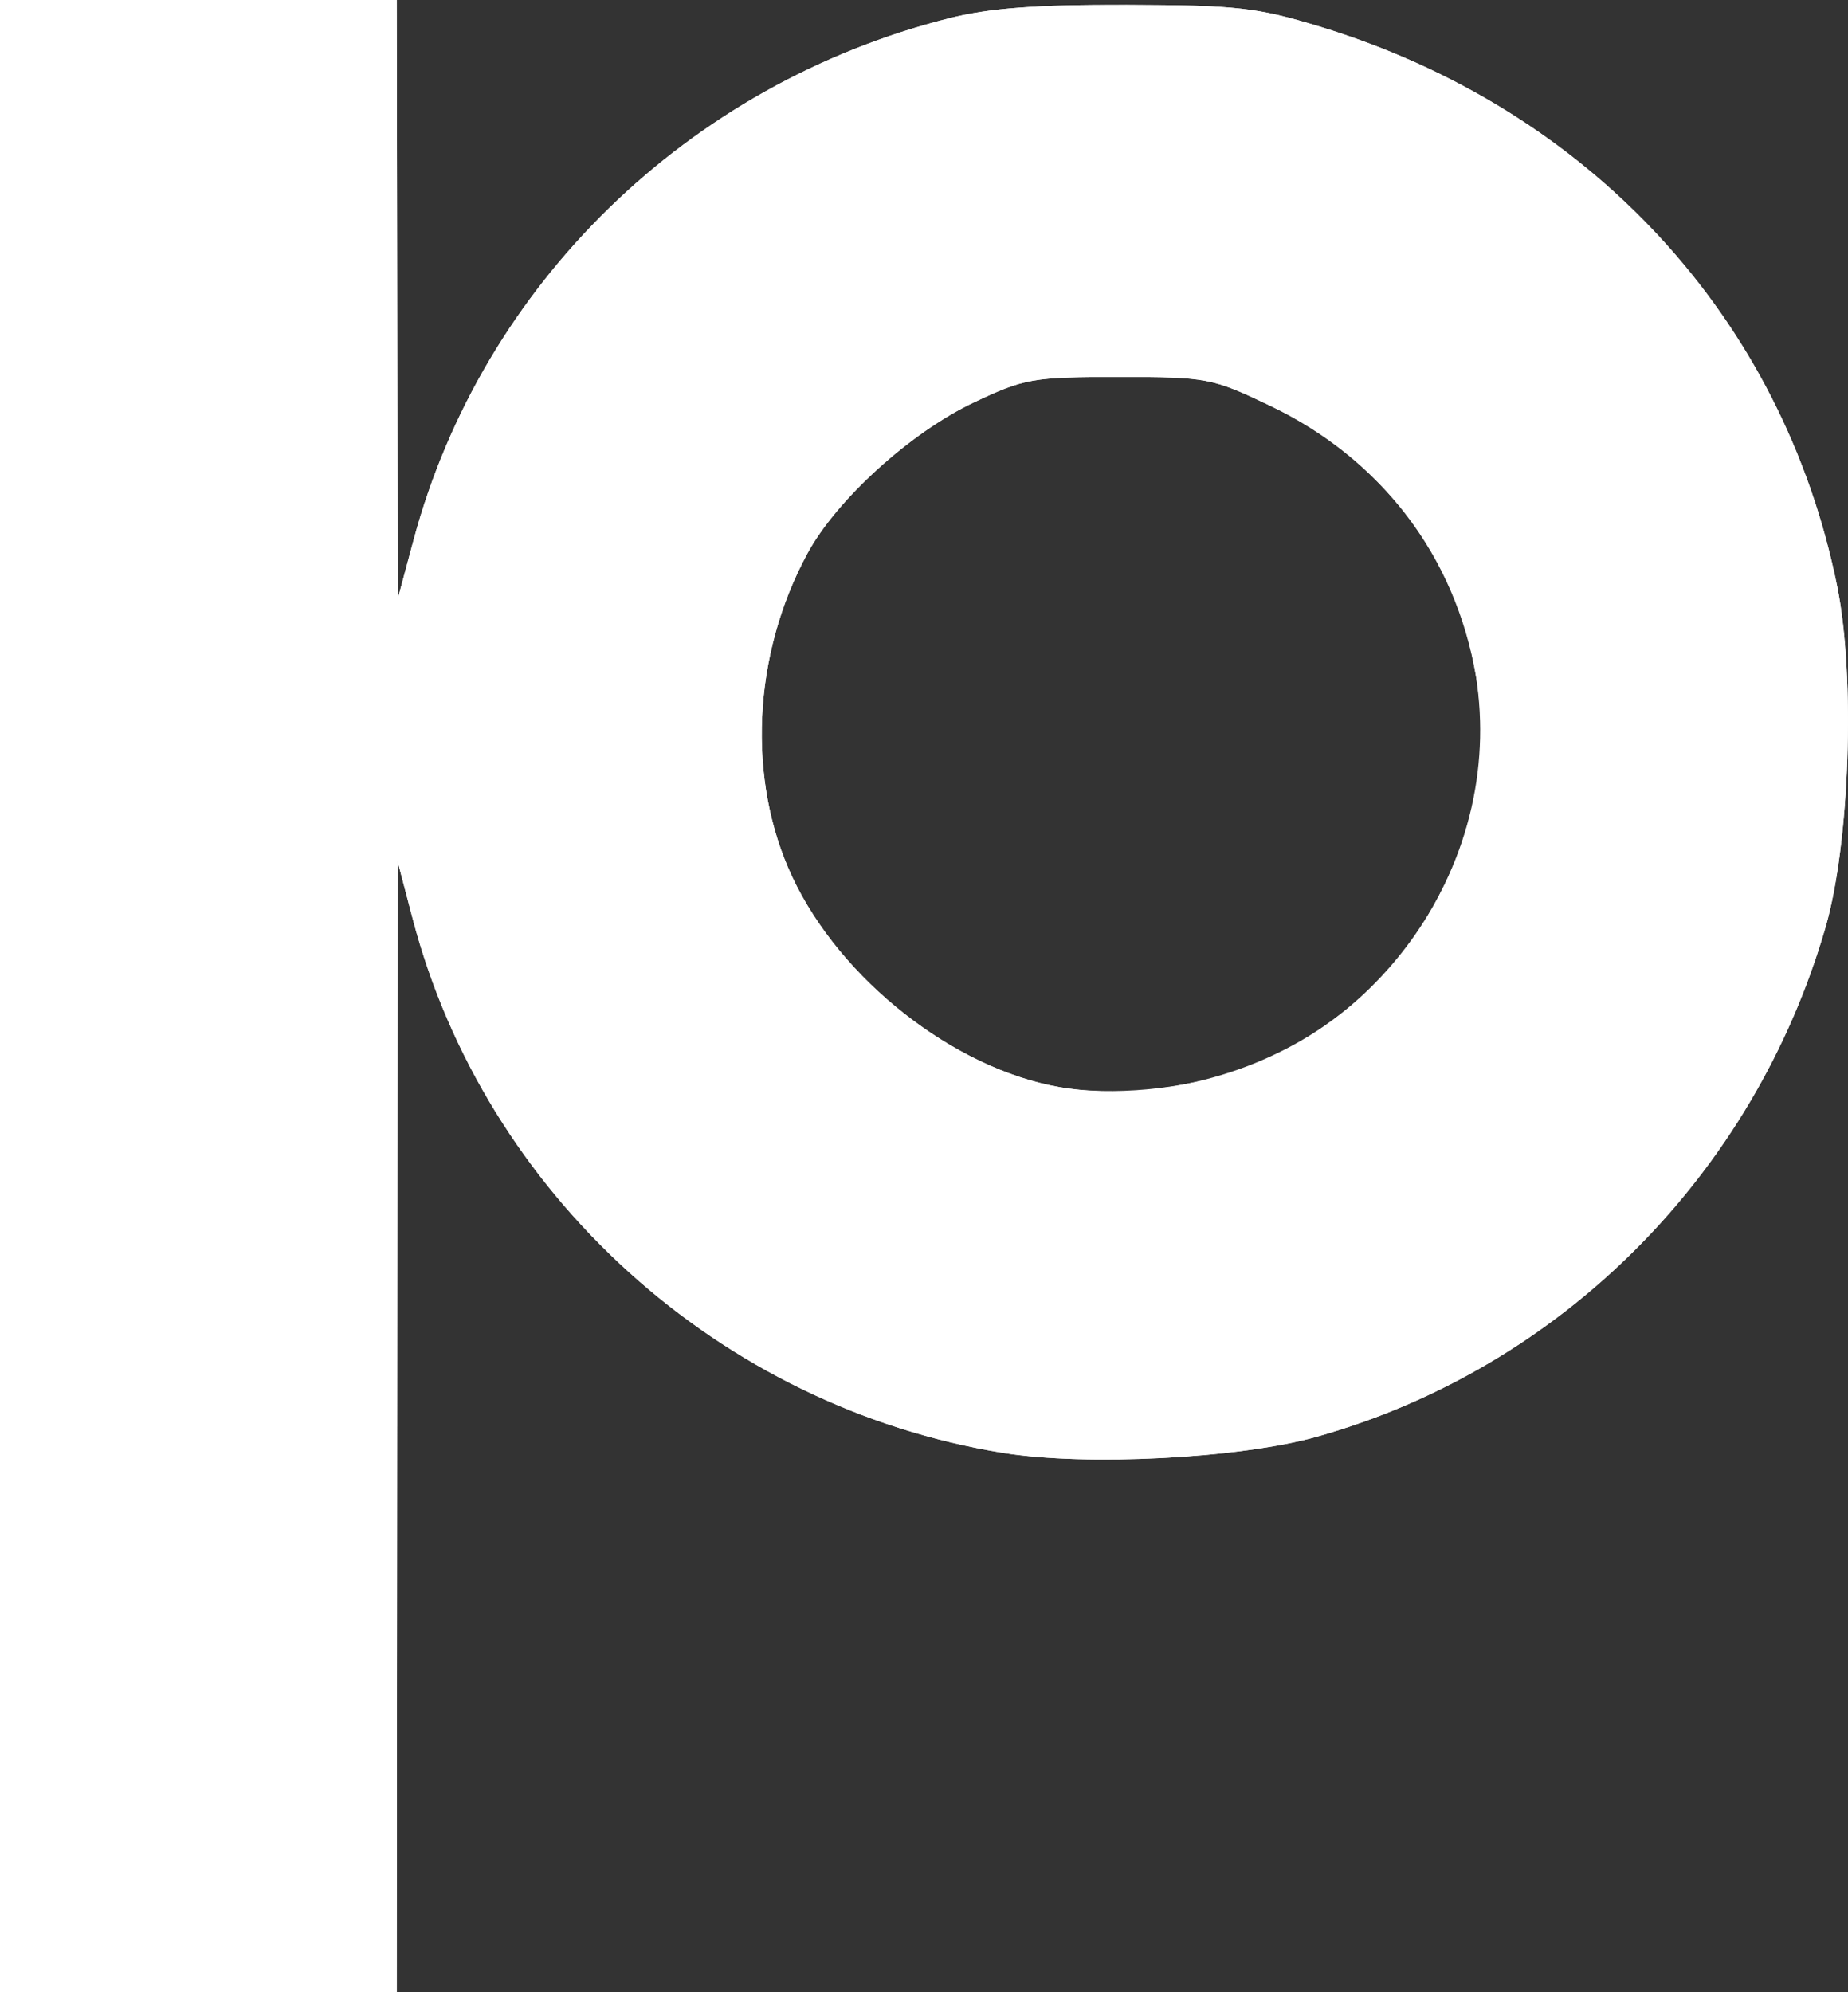 <?xml version="1.0" encoding="UTF-8" standalone="no"?>
<svg
   xmlns:dc="http://purl.org/dc/elements/1.1/"
   xmlns:cc="http://creativecommons.org/ns#"
   xmlns:rdf="http://www.w3.org/1999/02/22-rdf-syntax-ns#"
   xmlns:svg="http://www.w3.org/2000/svg"
   xmlns="http://www.w3.org/2000/svg"
   xmlns:sodipodi="http://sodipodi.sourceforge.net/DTD/sodipodi-0.dtd"
   xmlns:inkscape="http://www.inkscape.org/namespaces/inkscape"
   width="82.163mm"
   height="88.547mm"
   viewBox="0 0 82.163 88.547"
   version="1.1"
   id="svg8"
   inkscape:version="1.0.2-2 (e86c870879, 2021-01-15)"
   sodipodi:docname="logo-precisely-white.svg">
  <rect x="0" y="0" width="82.163" height="88.547" fill="#333333" stroke="none"/>
  <defs
     id="defs2" />
  <sodipodi:namedview
     id="base"
     pagecolor="#646464"
     bordercolor="#666666"
     borderopacity="1.0"
     inkscape:pageopacity="0"
     inkscape:pageshadow="2"
     inkscape:zoom="0.24748737"
     inkscape:cx="-1553.6132"
     inkscape:cy="-644.45445"
     inkscape:document-units="mm"
     inkscape:current-layer="layer1"
     inkscape:document-rotation="0"
     showgrid="false"
     inkscape:pagecheckerboard="true"
     inkscape:window-width="1920"
     inkscape:window-height="1017"
     inkscape:window-x="-8"
     inkscape:window-y="-8"
     inkscape:window-maximized="1">
    <sodipodi:guide
       position="-71.715,418.053"
       orientation="0,793.701"
       id="guide847" />
    <sodipodi:guide
       position="138.285,418.053"
       orientation="1122.52,0"
       id="guide849" />
    <sodipodi:guide
       position="138.285,121.053"
       orientation="0,-793.701"
       id="guide851" />
    <sodipodi:guide
       position="-71.715,121.053"
       orientation="-1122.52,0"
       id="guide853" />
  </sodipodi:namedview>
  <g
     inkscape:label="Layer 1"
     inkscape:groupmode="layer"
     id="layer1"
     transform="translate(-71.715,-121.053)">
    <g
       id="g855"
       transform="translate(14.741,44.979)">
      <path
         style="fill:#ffffff;stroke-width:0.353"
         d="m 74.632,139.486 0.019,-25.135 0.664,2.532 c 3.221,12.289 13.663,21.736 26.273,23.77 3.698,0.597 10.526,0.242 13.946,-0.724 10.861,-3.068 19.41,-11.63 22.605,-22.642 1.076,-3.709 1.33,-11.122 0.52,-15.14 -2.41,-11.943 -11.005,-21.237 -23.025,-24.897 -2.773,-0.845 -3.672,-0.945 -8.566,-0.959 -4.039,-0.011 -6.098,0.143 -7.877,0.59 C 87.568,79.804 78.411,88.719 75.36,100.083 l -0.705,2.625 -0.021,-13.317 -0.021,-13.317 H 65.793 56.974 v 44.274 44.274 h 8.819 8.819 l 0.019,-25.135 z m 29.456,-15.091 c -4.716,-0.821 -9.758,-4.785 -11.895,-9.352 -2.022,-4.321 -1.762,-9.86 0.674,-14.362 1.301,-2.405 4.58,-5.382 7.396,-6.716 2.264,-1.073 2.615,-1.134 6.451,-1.134 3.938,0 4.136,0.038 6.743,1.283 8.199,3.916 11.605,13.297 7.73,21.295 -1.295,2.673 -2.977,4.644 -5.367,6.288 -3.365,2.315 -7.918,3.362 -11.734,2.697 z"
         id="path859"
         sodipodi:nodetypes="ccssssssssscccccccccccsssssssss" />
      <path
         style="fill:#ffffff;stroke-width:0.353"
         d="M 56.974,120.348 V 76.074 h 8.819 8.819 l 0.021,13.317 0.021,13.317 0.705,-2.625 c 3.051,-11.364 12.207,-20.279 23.831,-23.201 1.779,-0.447 3.838,-0.602 7.877,-0.59 4.894,0.014 5.793,0.114 8.566,0.959 12.019,3.66 20.614,12.954 23.025,24.897 0.811,4.018 0.556,11.431 -0.52,15.14 -3.195,11.011 -11.743,19.574 -22.605,22.642 -3.42,0.966 -10.248,1.32 -13.946,0.724 C 88.978,138.619 78.536,129.172 75.315,116.883 l -0.664,-2.532 -0.019,25.135 -0.019,25.135 H 65.793 56.974 Z m 55.033,3.311 c 7.203,-2.495 11.865,-10.201 10.595,-17.511 -0.933,-5.366 -4.209,-9.678 -9.143,-12.034 -2.607,-1.245 -2.805,-1.283 -6.743,-1.283 -3.836,0 -4.187,0.062 -6.451,1.134 -2.816,1.334 -6.095,4.311 -7.396,6.716 -2.436,4.501 -2.696,10.041 -0.674,14.362 2.137,4.567 7.179,8.531 11.895,9.352 2.29,0.399 5.507,0.1 7.919,-0.736 z"
         id="path857" />
    </g>
  </g>
</svg>
